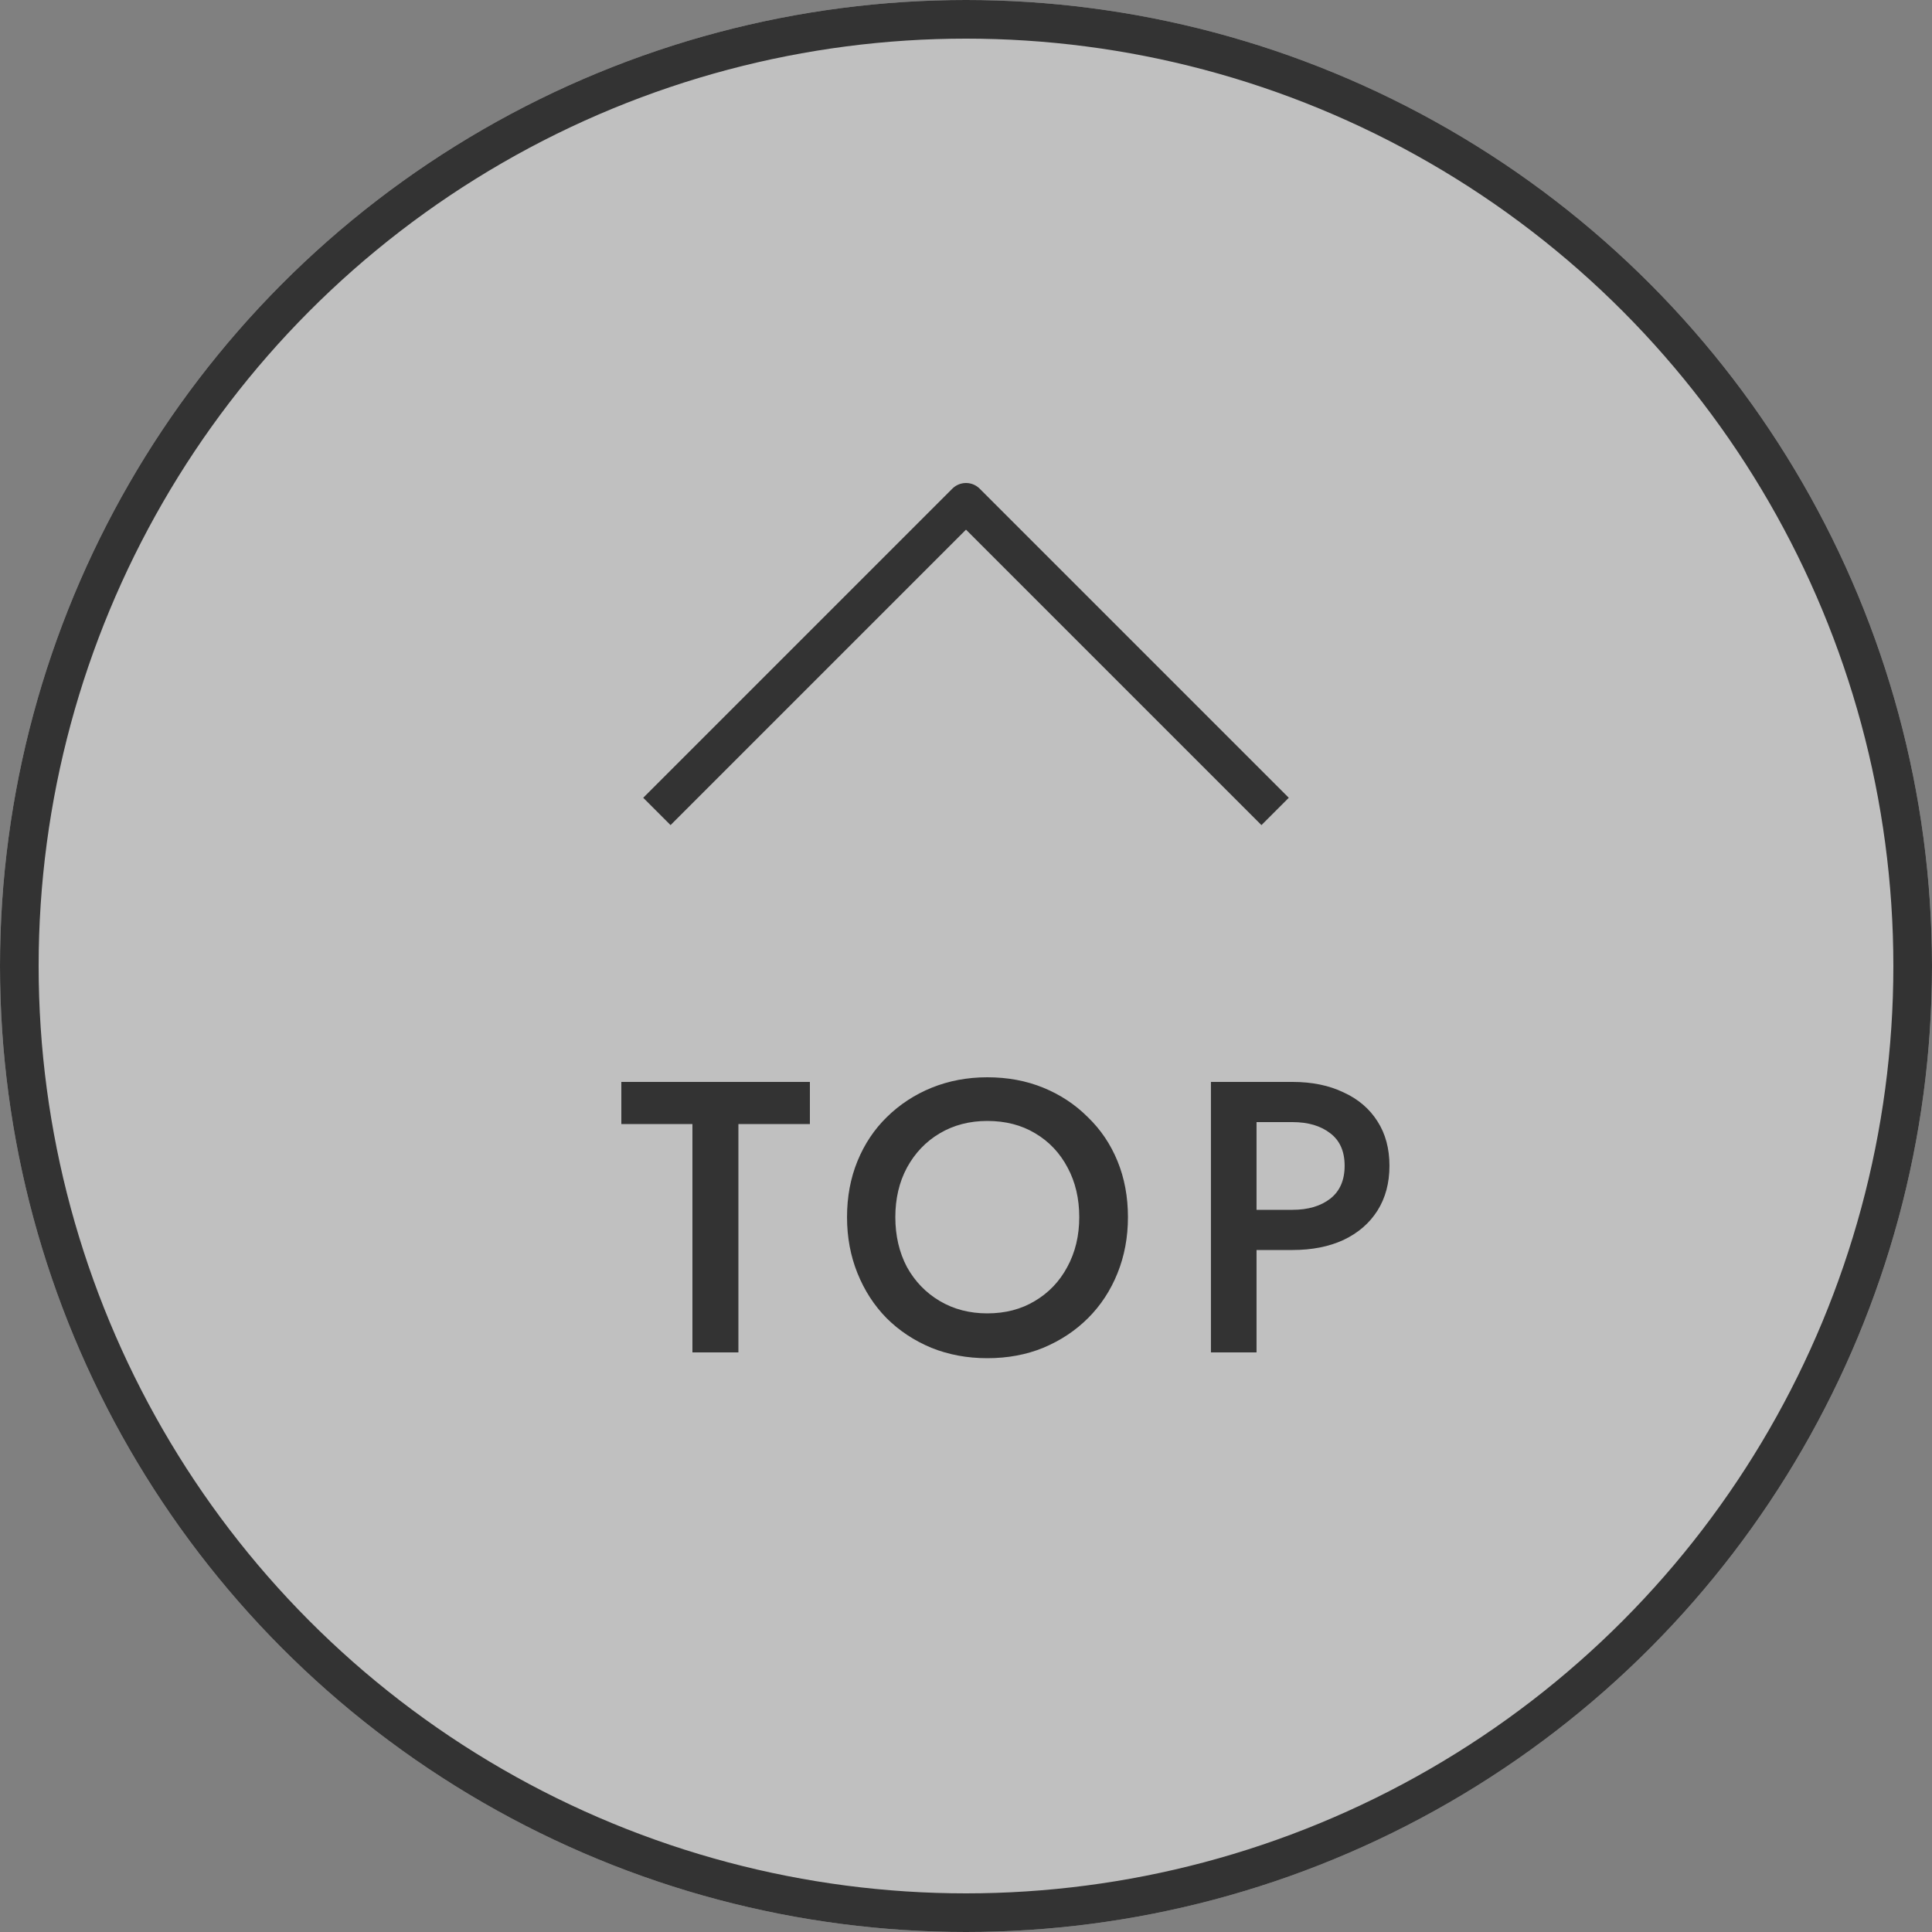 <svg width="50" height="50" viewBox="0 0 50 50" fill="none" xmlns="http://www.w3.org/2000/svg">
<rect x="0" y="0" width="50" height="50" fill="#808080" stroke="none"/>
<circle cx="25" cy="25" r="25" fill="white" fill-opacity="0.5"/>
<path d="M16.08 29.09V28H20.96V29.09H19.11V35H17.92V29.09H16.08ZM23.171 31.5C23.171 31.98 23.271 32.41 23.471 32.79C23.678 33.163 23.961 33.457 24.321 33.67C24.681 33.883 25.091 33.99 25.551 33.99C26.018 33.99 26.428 33.883 26.781 33.67C27.141 33.457 27.421 33.163 27.621 32.79C27.828 32.41 27.931 31.98 27.931 31.5C27.931 31.02 27.831 30.593 27.631 30.22C27.431 29.84 27.151 29.543 26.791 29.33C26.438 29.117 26.024 29.01 25.551 29.01C25.091 29.01 24.681 29.117 24.321 29.33C23.961 29.543 23.678 29.84 23.471 30.22C23.271 30.593 23.171 31.02 23.171 31.5ZM21.921 31.5C21.921 30.973 22.011 30.49 22.191 30.05C22.371 29.61 22.624 29.23 22.951 28.91C23.284 28.583 23.671 28.33 24.111 28.15C24.558 27.97 25.038 27.88 25.551 27.88C26.078 27.88 26.561 27.97 27.001 28.15C27.441 28.33 27.824 28.583 28.151 28.91C28.484 29.23 28.741 29.61 28.921 30.05C29.101 30.49 29.191 30.973 29.191 31.5C29.191 32.02 29.101 32.503 28.921 32.95C28.741 33.397 28.488 33.783 28.161 34.11C27.834 34.437 27.448 34.693 27.001 34.88C26.561 35.06 26.078 35.15 25.551 35.15C25.031 35.15 24.548 35.06 24.101 34.88C23.654 34.693 23.268 34.437 22.941 34.11C22.621 33.783 22.371 33.397 22.191 32.95C22.011 32.503 21.921 32.02 21.921 31.5ZM31.339 28H32.519V35H31.339V28ZM32.039 29.04V28H33.449C33.955 28 34.395 28.09 34.769 28.27C35.149 28.443 35.442 28.693 35.649 29.02C35.855 29.34 35.959 29.723 35.959 30.17C35.959 30.617 35.855 31.003 35.649 31.33C35.442 31.657 35.149 31.91 34.769 32.09C34.395 32.263 33.955 32.35 33.449 32.35H32.039V31.31H33.449C33.855 31.31 34.182 31.213 34.429 31.02C34.675 30.827 34.799 30.543 34.799 30.17C34.799 29.797 34.675 29.517 34.429 29.33C34.182 29.137 33.855 29.04 33.449 29.04H32.039Z" fill="#333333"/>
<path d="M33 21L25 13L17 21" stroke="#333333" stroke-linejoin="round"/>
<circle cx="25" cy="25" r="24.5" stroke="#333333"/>
</svg>
